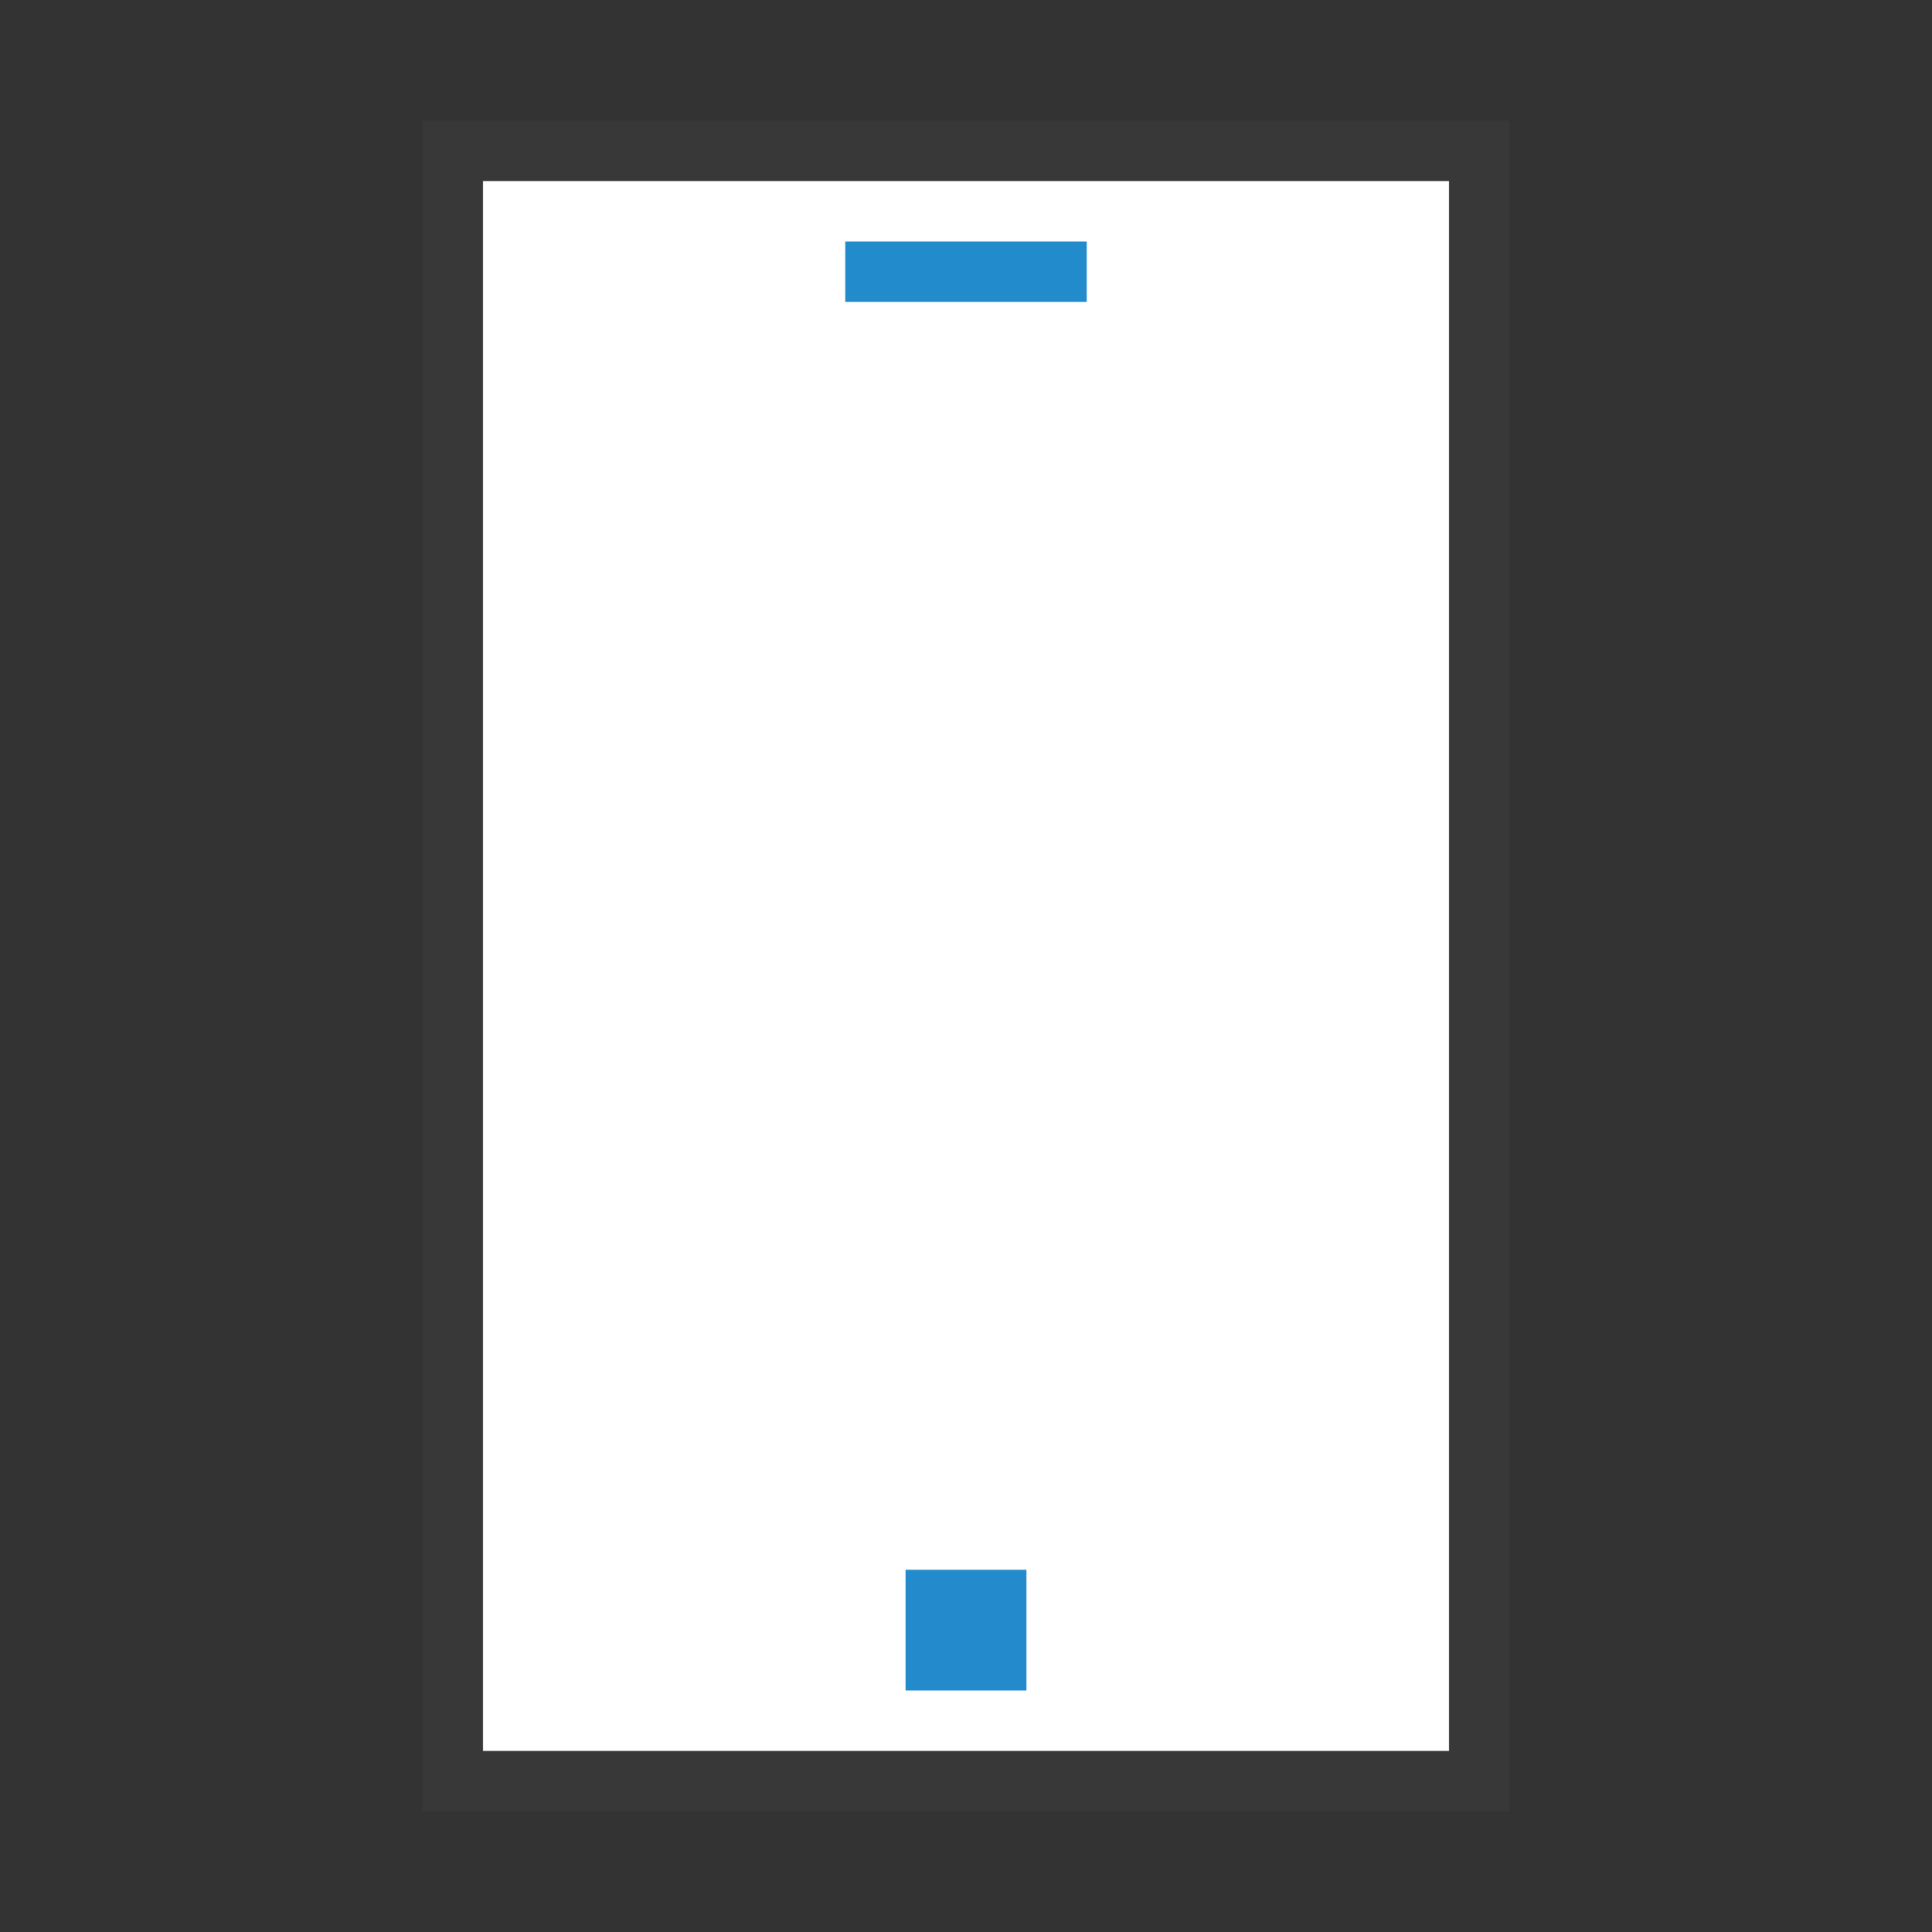 <?xml version="1.0" encoding="UTF-8"?>
<!DOCTYPE svg PUBLIC "-//W3C//DTD SVG 1.1//EN" "http://www.w3.org/Graphics/SVG/1.1/DTD/svg11.dtd">
<svg version="1.1" id="Layer_1" xmlns="http://www.w3.org/2000/svg" xmlns:xlink="http://www.w3.org/1999/xlink" x="0px" y="0px" width="32px" height="32px" viewBox="0 0 32 32" enable-background="new 0 0 32 32" xml:space="preserve">
  <rect x="0" y="0" width="32" height="32" fill="#333333" stroke="none"/>
  <g id="icon">
    <rect x="7.5" y="2.5" width="17" height="27" id="b" fill="#FFFFFF" stroke="#383838" stroke-width="1" stroke-miterlimit="10"/>
    <rect x="15" y="26" width="2" height="2" fill="#238BCB"/>
    <line x1="14" y1="4.5" x2="18" y2="4.5" id="b" fill="#FFFFFF" stroke="#228BCB" stroke-width="1" stroke-miterlimit="10"/>
  </g>
</svg>
